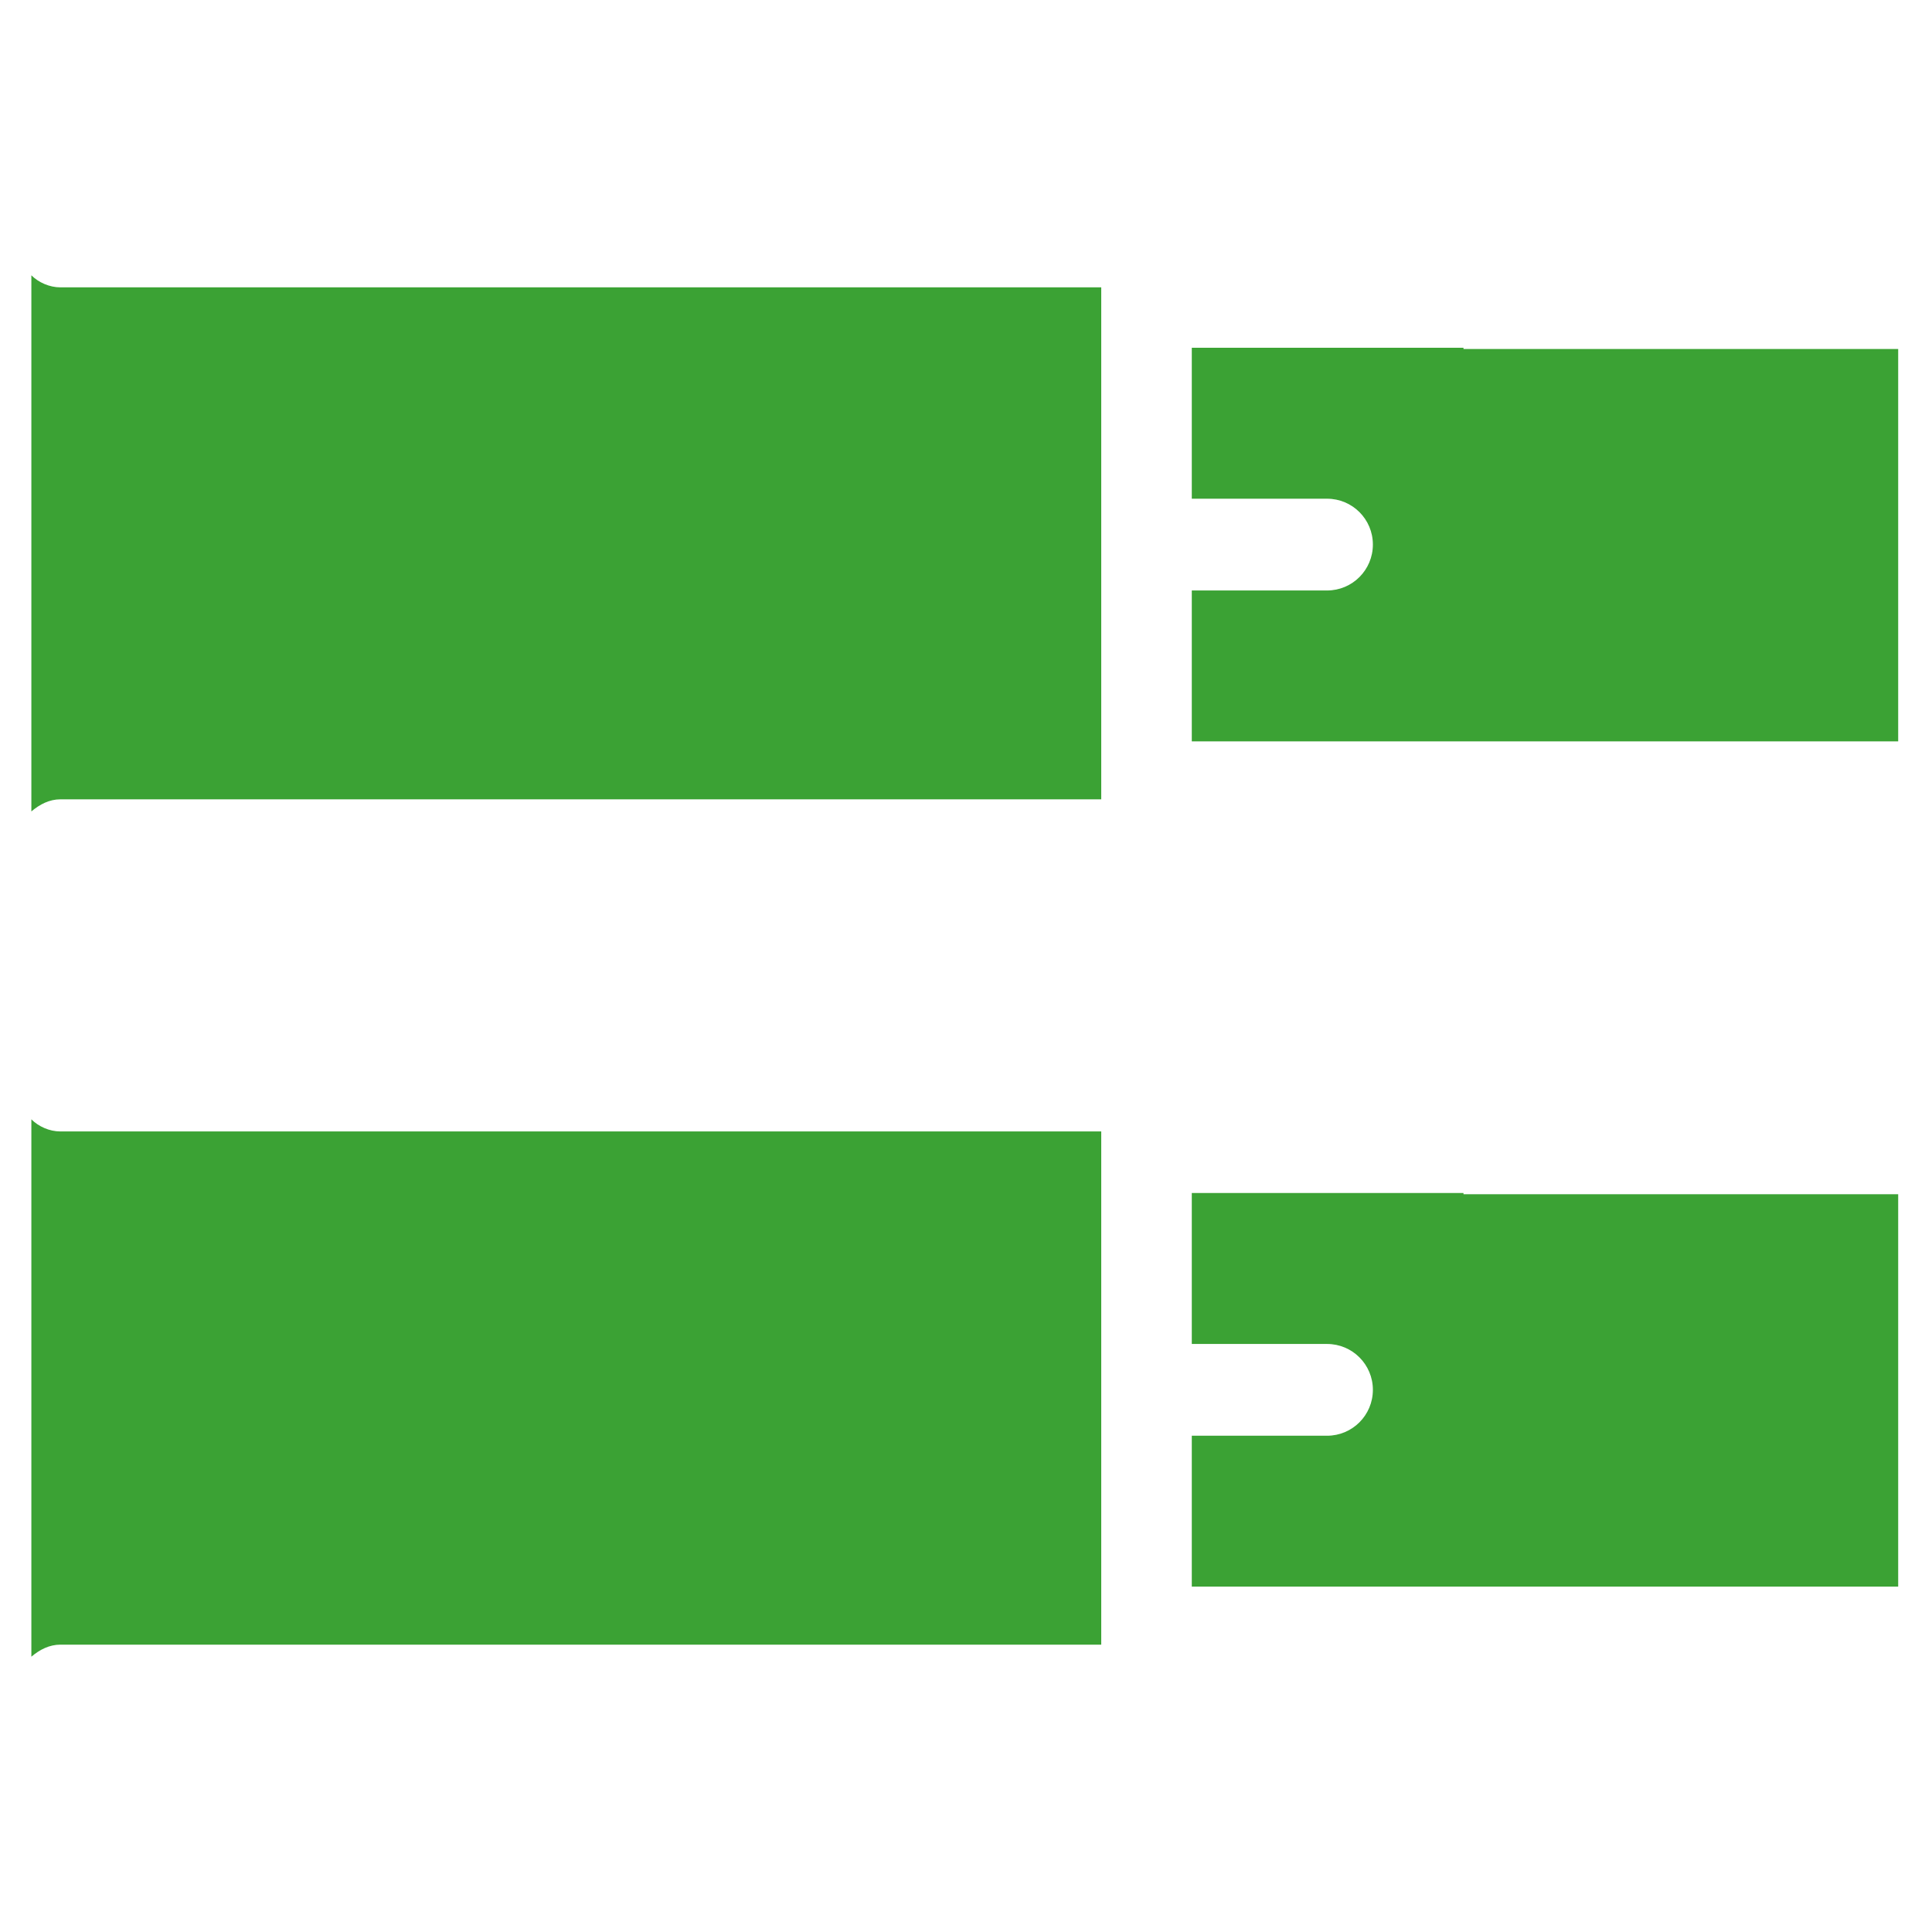 <svg width="30" height="30" viewBox="0 0 30 30" fill="none" xmlns="http://www.w3.org/2000/svg">
<path d="M0.487 17.4V25.725C0.619 25.613 0.769 25.538 0.937 25.538H17.1V17.569H0.937C0.769 17.569 0.6 17.494 0.487 17.381V17.4Z" fill="#3BA234"/>
<path d="M22.725 18.525H18.506V20.869H20.606C21 20.869 21.318 21.188 21.318 21.581C21.318 21.975 21 22.294 20.606 22.294H18.506V24.637H29.475V18.544H22.725V18.525Z" fill="#3BA234"/>
<path d="M0.487 4.275V12.6C0.619 12.488 0.769 12.412 0.937 12.412H17.1V4.462H0.937C0.769 4.462 0.6 4.387 0.487 4.275Z" fill="#3BA234"/>
<path d="M22.725 5.4H18.506V7.744H20.606C21 7.744 21.318 8.062 21.318 8.456C21.318 8.85 21 9.169 20.606 9.169H18.506V11.512H29.475V5.419H22.725V5.4Z" fill="#3BA234"/>
</svg>
